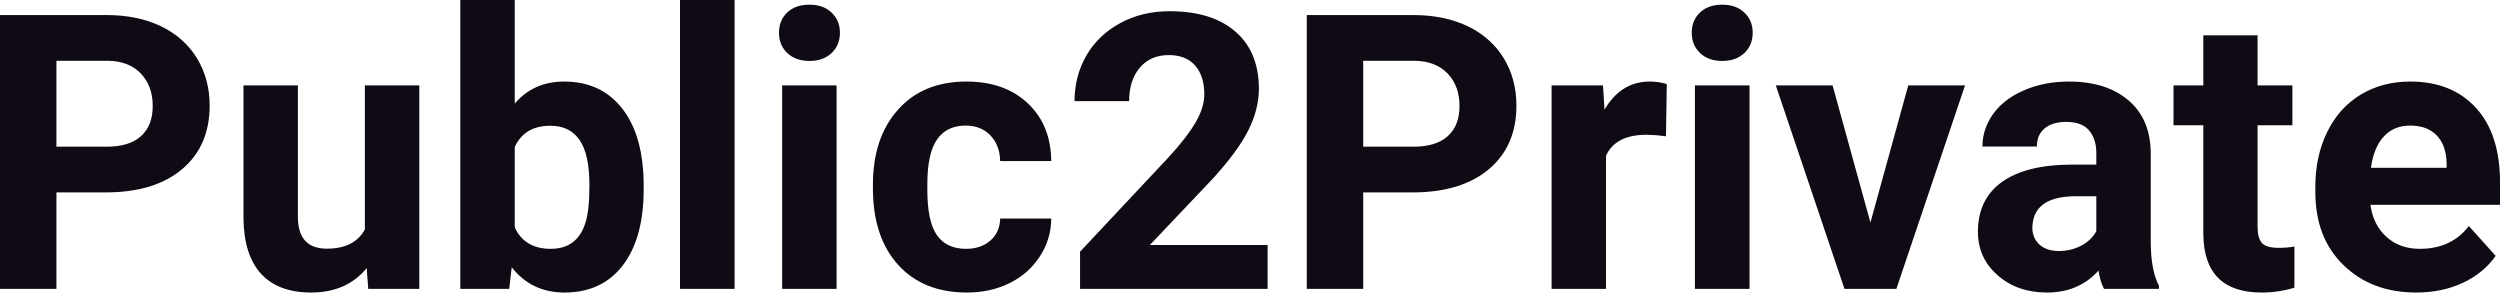 <?xml version="1.0" encoding="UTF-8" standalone="yes"?>
<svg xmlns="http://www.w3.org/2000/svg" width="100%" height="100%" viewBox="0 0 149.298 17.475" fill="#0F0A14">
  <path d="M6.32 11.49L3.37 11.49L3.37 17.25L0 17.25L0 0.90L6.38 0.90Q8.22 0.90 9.62 1.57Q11.02 2.25 11.77 3.49Q12.52 4.73 12.52 6.31L12.52 6.31Q12.52 8.71 10.88 10.10Q9.23 11.49 6.32 11.49L6.32 11.49ZM3.37 3.63L3.37 8.76L6.38 8.76Q7.72 8.76 8.42 8.13Q9.12 7.50 9.12 6.33L9.12 6.33Q9.12 5.13 8.41 4.39Q7.70 3.65 6.46 3.63L6.46 3.63L3.37 3.63ZM21.99 17.25L21.90 16.01Q20.70 17.47 18.58 17.47L18.58 17.47Q16.62 17.47 15.59 16.35Q14.57 15.23 14.54 13.06L14.54 13.06L14.54 5.10L17.79 5.10L17.79 12.95Q17.79 14.85 19.52 14.85L19.52 14.85Q21.17 14.85 21.79 13.70L21.79 13.70L21.79 5.10L25.04 5.10L25.04 17.25L21.99 17.25ZM38.44 11.11L38.44 11.29Q38.44 14.21 37.20 15.84Q35.95 17.47 33.71 17.47L33.71 17.47Q31.74 17.47 30.56 15.96L30.56 15.96L30.41 17.25L27.49 17.25L27.49 0L30.74 0L30.74 6.19Q31.86 4.87 33.69 4.87L33.69 4.87Q35.92 4.87 37.18 6.51Q38.44 8.14 38.44 11.11L38.44 11.11ZM35.20 11.05L35.20 11.05Q35.20 9.21 34.61 8.36Q34.03 7.51 32.87 7.51L32.87 7.51Q31.32 7.51 30.74 8.78L30.74 8.78L30.74 13.58Q31.33 14.86 32.89 14.86L32.89 14.86Q34.47 14.86 34.96 13.31L34.96 13.31Q35.20 12.57 35.20 11.05ZM43.87 0L43.87 17.25L40.61 17.25L40.61 0L43.87 0ZM49.96 5.10L49.96 17.25L46.71 17.25L46.71 5.10L49.96 5.10ZM46.52 1.95L46.52 1.95Q46.52 1.22 47.01 0.75Q47.49 0.28 48.34 0.28L48.34 0.28Q49.17 0.28 49.66 0.75Q50.16 1.22 50.16 1.95L50.16 1.95Q50.16 2.70 49.66 3.17Q49.16 3.64 48.34 3.64Q47.52 3.64 47.02 3.17Q46.52 2.70 46.52 1.95ZM57.69 14.86L57.69 14.86Q58.59 14.86 59.15 14.36Q59.71 13.87 59.73 13.05L59.73 13.05L62.78 13.05Q62.77 14.29 62.10 15.31Q61.44 16.34 60.29 16.91Q59.14 17.47 57.75 17.47L57.75 17.47Q55.14 17.47 53.64 15.82Q52.13 14.16 52.13 11.24L52.13 11.24L52.13 11.03Q52.13 8.22 53.63 6.55Q55.12 4.87 57.72 4.87L57.72 4.87Q60.00 4.87 61.38 6.17Q62.76 7.47 62.78 9.62L62.78 9.62L59.73 9.62Q59.71 8.68 59.15 8.09Q58.59 7.50 57.67 7.50L57.67 7.50Q56.53 7.50 55.96 8.33Q55.38 9.15 55.38 11.01L55.38 11.01L55.38 11.34Q55.38 13.22 55.95 14.04Q56.52 14.86 57.69 14.86ZM75.70 14.63L75.70 17.25L64.50 17.25L64.50 15.03L69.79 9.39Q70.88 8.20 71.40 7.31Q71.92 6.42 71.92 5.63L71.92 5.63Q71.92 4.54 71.37 3.91Q70.82 3.29 69.80 3.29L69.80 3.29Q68.70 3.29 68.06 4.05Q67.43 4.81 67.43 6.04L67.43 6.04L64.17 6.04Q64.17 4.55 64.88 3.31Q65.60 2.08 66.90 1.38Q68.20 0.67 69.85 0.67L69.85 0.67Q72.38 0.67 73.78 1.89Q75.18 3.10 75.18 5.31L75.18 5.31Q75.18 6.52 74.55 7.78Q73.92 9.04 72.39 10.71L72.39 10.71L68.67 14.63L75.70 14.63ZM84.36 11.49L81.41 11.49L81.41 17.25L78.04 17.25L78.04 0.90L84.42 0.90Q86.26 0.90 87.66 1.57Q89.06 2.25 89.81 3.49Q90.56 4.73 90.56 6.31L90.56 6.31Q90.56 8.71 88.92 10.10Q87.27 11.49 84.36 11.49L84.36 11.49ZM81.41 3.63L81.41 8.76L84.42 8.76Q85.76 8.76 86.46 8.13Q87.16 7.50 87.16 6.33L87.16 6.33Q87.16 5.13 86.45 4.39Q85.74 3.65 84.50 3.63L84.50 3.63L81.41 3.63ZM99.54 5.02L99.49 8.14Q98.83 8.05 98.32 8.05L98.32 8.05Q96.48 8.05 95.91 9.30L95.91 9.30L95.91 17.25L92.66 17.25L92.66 5.10L95.73 5.10L95.82 6.55Q96.80 4.87 98.52 4.87L98.52 4.87Q99.06 4.87 99.54 5.02L99.54 5.02ZM104.48 5.10L104.48 17.25L101.22 17.25L101.22 5.10L104.48 5.10ZM101.03 1.95L101.03 1.95Q101.03 1.22 101.52 0.75Q102.01 0.28 102.85 0.28L102.85 0.28Q103.68 0.28 104.17 0.75Q104.67 1.22 104.67 1.95L104.67 1.95Q104.67 2.70 104.17 3.17Q103.67 3.64 102.85 3.64Q102.03 3.64 101.53 3.17Q101.03 2.70 101.03 1.95ZM109.44 5.10L111.70 13.29L113.96 5.10L117.35 5.10L113.25 17.25L110.15 17.25L106.05 5.10L109.44 5.10ZM128.93 17.25L125.65 17.25Q125.42 16.81 125.32 16.16L125.32 16.16Q124.14 17.47 122.25 17.47L122.25 17.47Q120.47 17.47 119.30 16.44Q118.12 15.41 118.12 13.84L118.12 13.84Q118.12 11.90 119.55 10.87Q120.99 9.84 123.69 9.83L123.69 9.83L125.19 9.83L125.19 9.13Q125.19 8.29 124.75 7.78Q124.32 7.28 123.39 7.28L123.39 7.28Q122.57 7.28 122.10 7.67Q121.64 8.06 121.64 8.75L121.64 8.75L118.39 8.75Q118.39 7.69 119.04 6.79Q119.69 5.90 120.88 5.39Q122.08 4.87 123.56 4.87L123.56 4.87Q125.80 4.87 127.12 6.00Q128.44 7.13 128.44 9.18L128.44 9.18L128.44 14.44Q128.45 16.17 128.93 17.06L128.93 17.06L128.93 17.25ZM122.96 14.99L122.96 14.99Q123.68 14.99 124.29 14.67Q124.89 14.35 125.19 13.81L125.19 13.81L125.19 11.72L123.97 11.72Q121.54 11.72 121.38 13.41L121.38 13.41L121.37 13.60Q121.37 14.21 121.79 14.60Q122.22 14.99 122.96 14.99ZM131.58 2.11L134.82 2.11L134.82 5.10L136.90 5.10L136.90 7.48L134.82 7.48L134.82 13.54Q134.82 14.22 135.08 14.51Q135.34 14.80 136.07 14.80L136.07 14.80Q136.61 14.80 137.02 14.72L137.02 14.72L137.02 17.18Q136.07 17.47 135.06 17.47L135.06 17.47Q131.64 17.47 131.58 14.03L131.58 14.03L131.58 7.48L129.80 7.48L129.80 5.10L131.58 5.10L131.58 2.11ZM144.30 17.47L144.30 17.47Q141.63 17.47 139.95 15.83Q138.27 14.20 138.27 11.47L138.27 11.47L138.27 11.15Q138.27 9.32 138.98 7.88Q139.68 6.44 140.98 5.65Q142.28 4.87 143.94 4.87L143.94 4.87Q146.43 4.87 147.87 6.45Q149.30 8.02 149.30 10.90L149.30 10.90L149.30 12.23L141.56 12.23Q141.72 13.42 142.51 14.14Q143.30 14.86 144.51 14.86L144.51 14.86Q146.39 14.86 147.44 13.50L147.44 13.50L149.04 15.28Q148.31 16.32 147.06 16.90Q145.82 17.47 144.30 17.47ZM143.93 7.50L143.93 7.50Q142.96 7.50 142.36 8.15Q141.76 8.80 141.59 10.02L141.59 10.02L146.11 10.02L146.11 9.76Q146.09 8.68 145.52 8.09Q144.96 7.50 143.93 7.50Z" preserveAspectRatio="none"/>
</svg>
